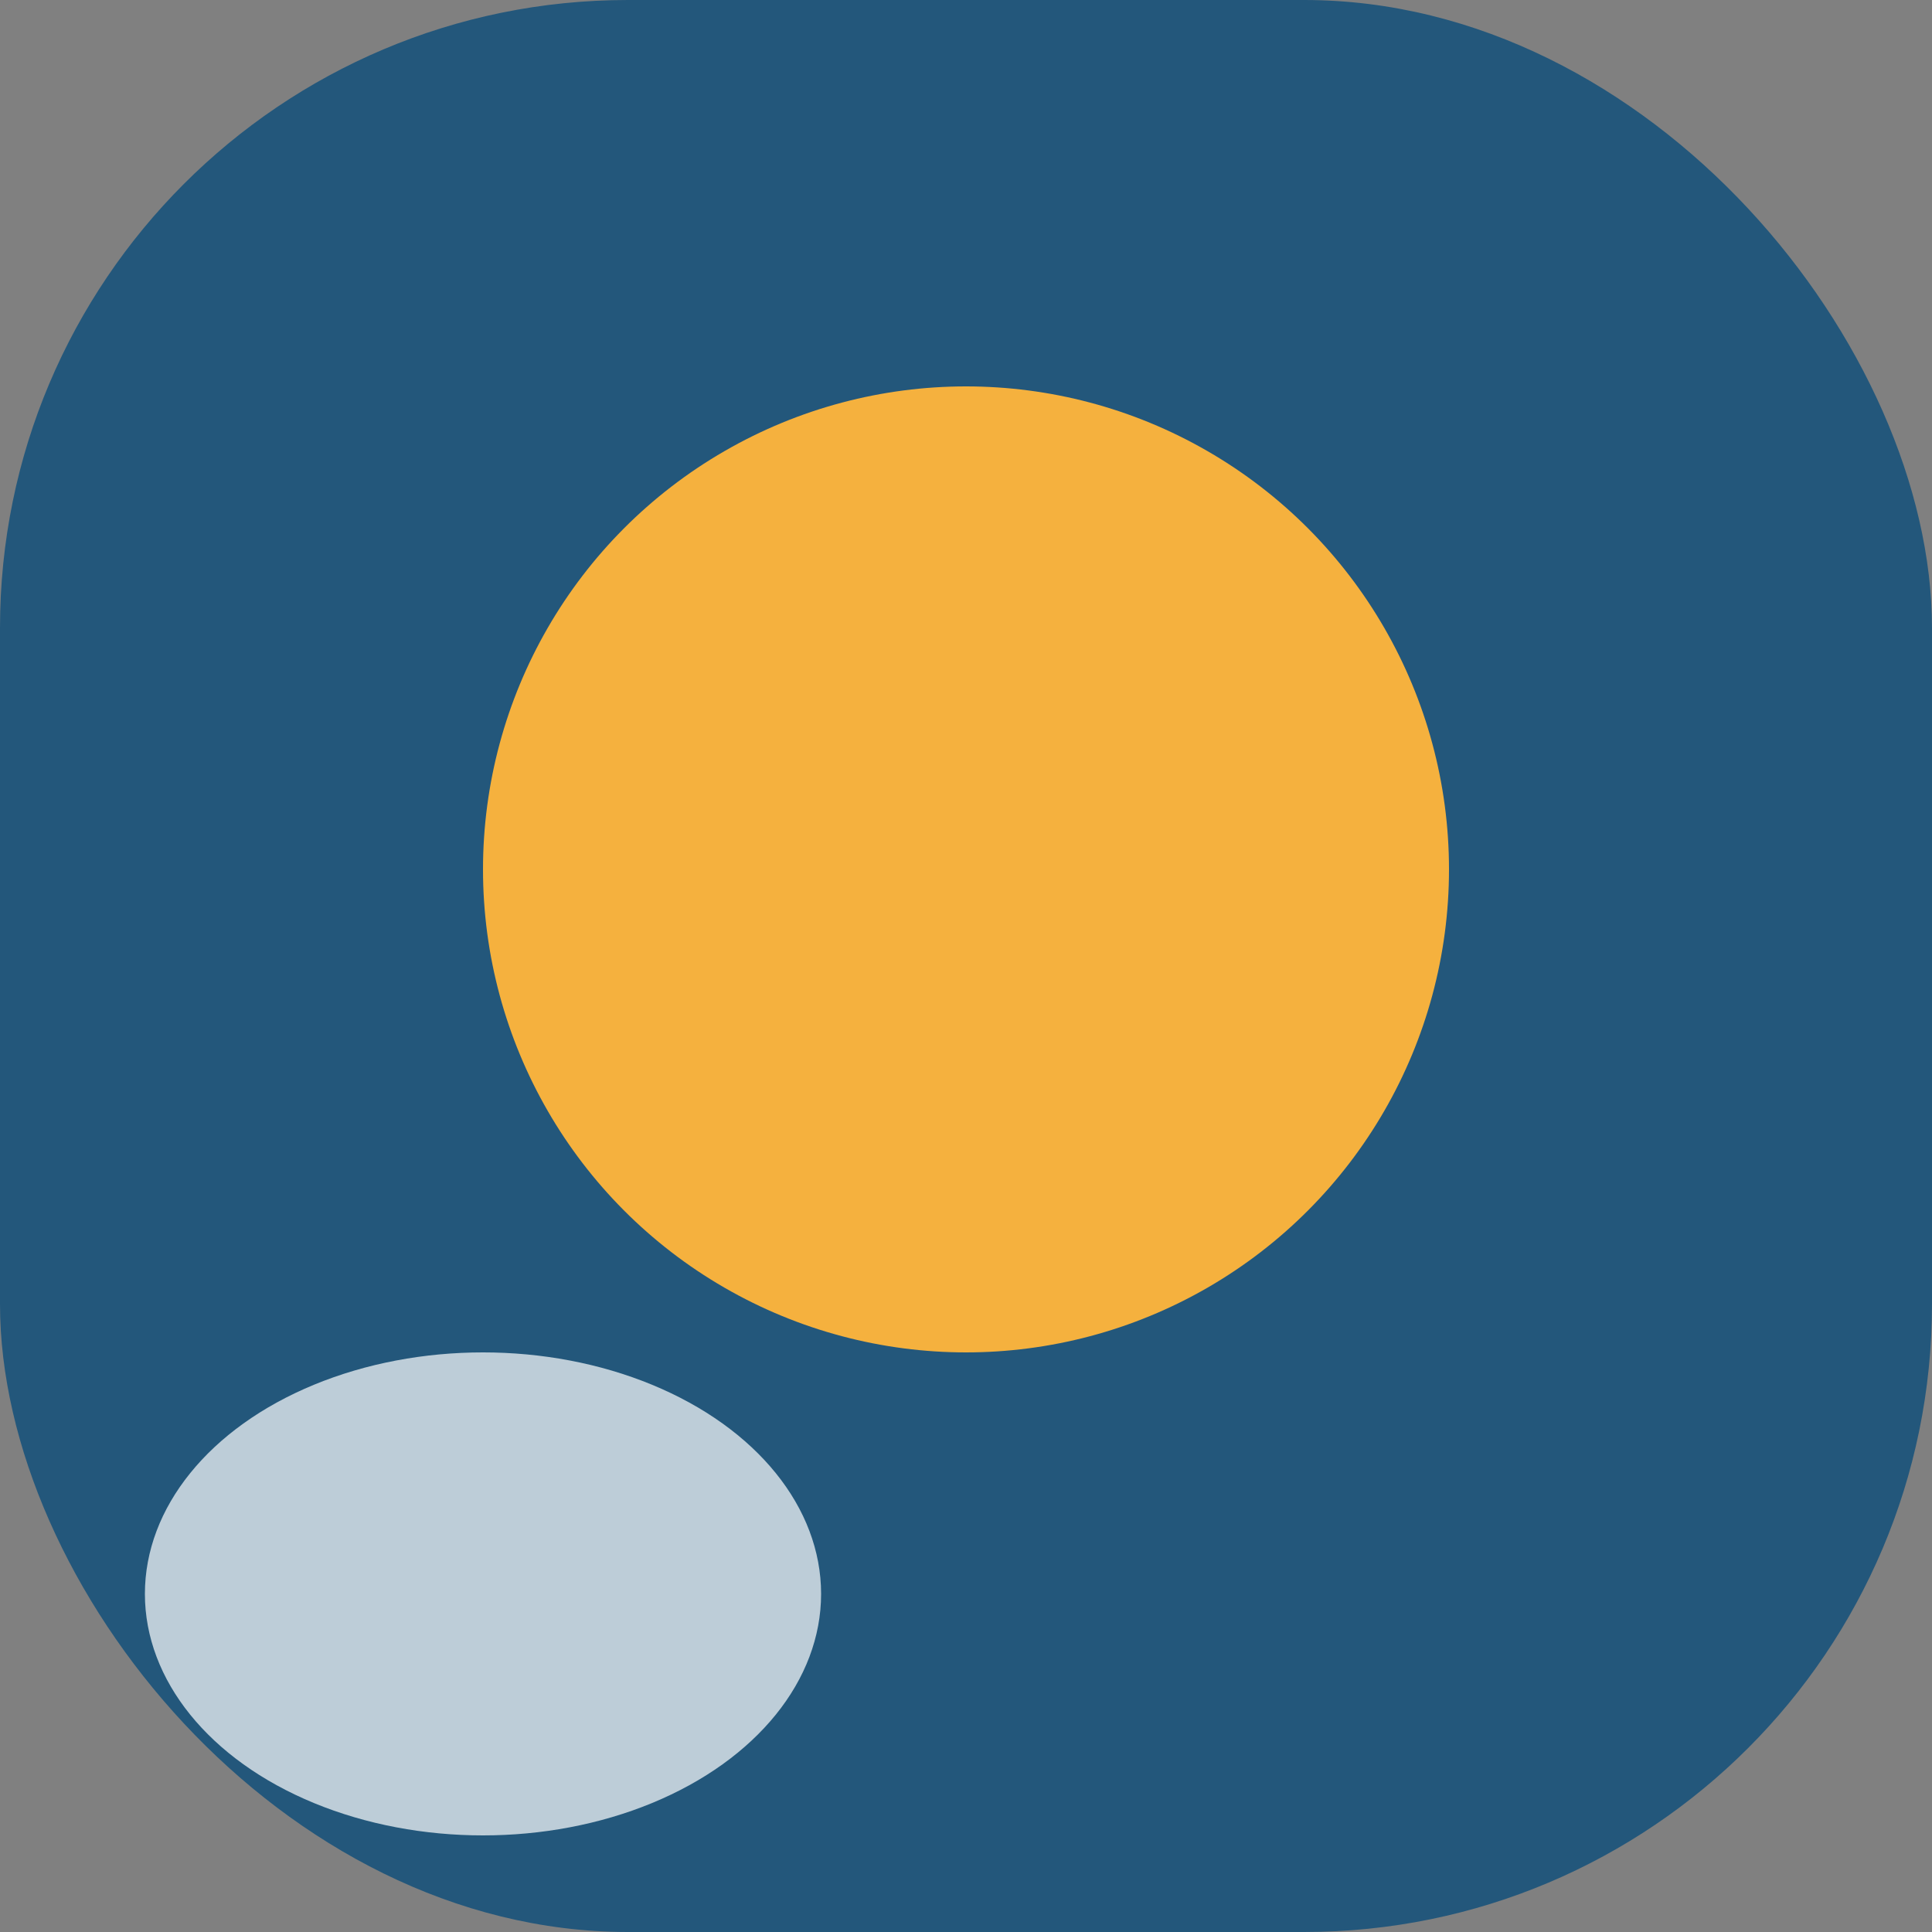 <?xml version="1.0" encoding="UTF-8"?>
<svg xmlns="http://www.w3.org/2000/svg" width="40" height="40" viewBox="0 0 40 40"><rect x="0" y="0" width="40" height="40" fill="#808080" stroke="none"/><rect fill="#23577B" width="40" height="40" rx="13"/><circle cx="20" cy="18" r="10" fill="#F5B13E"/><ellipse cx="10" cy="33" rx="7" ry="5" fill="#FFFFFF" fill-opacity=".7"/></svg>
